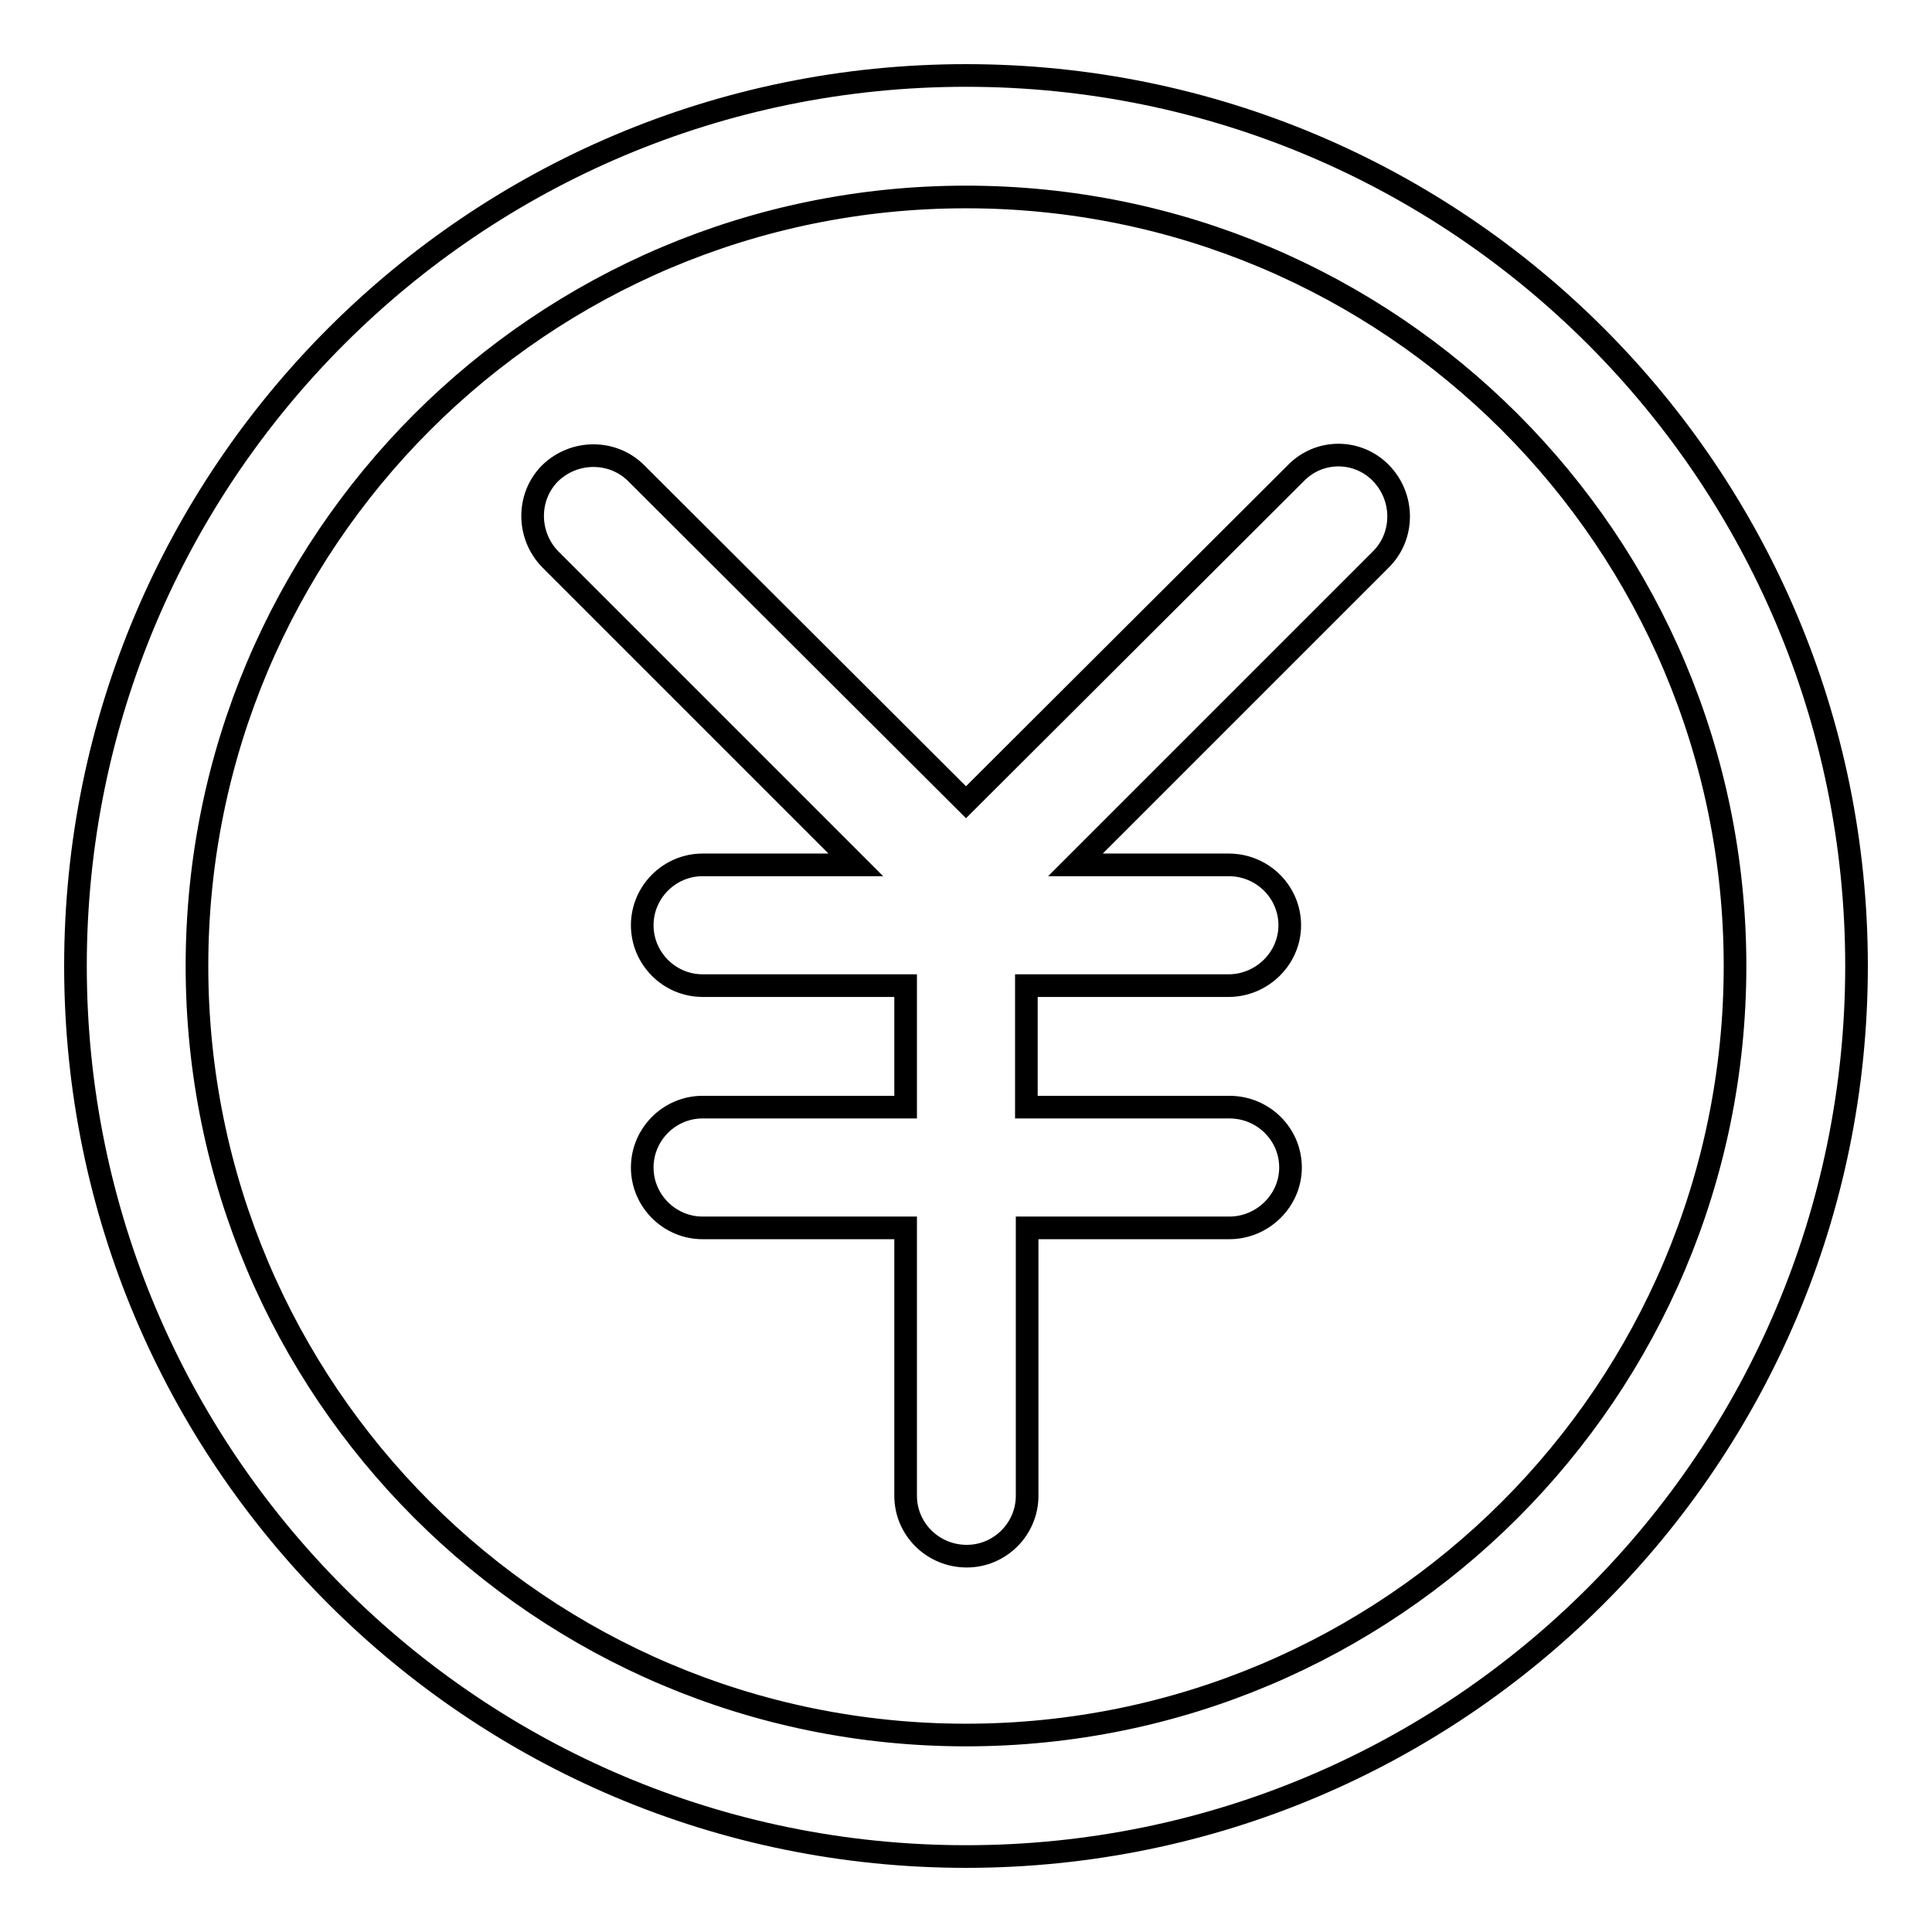 <?xml version="1.0" encoding="utf-8"?>
<!-- Svg Vector Icons : http://www.onlinewebfonts.com/icon -->
<!DOCTYPE svg PUBLIC "-//W3C//DTD SVG 1.1//EN" "http://www.w3.org/Graphics/SVG/1.1/DTD/svg11.dtd">
<svg version="1.1" xmlns="http://www.w3.org/2000/svg" xmlns:xlink="http://www.w3.org/1999/xlink" x="0px" y="0px" viewBox="0 0 256 256" enable-background="new 0 0 256 256" xml:space="preserve">
<g> <path stroke-width="3" fill-opacity="0" stroke="#000000"  d="M128,10C62.8,10,10,62.8,10,128c0,65.2,52.8,118,118,118c65.2,0,118-52.8,118-118C246,62.8,193.2,10,128,10 z M128,229.9c-56.3,0-101.9-45.6-101.9-101.9C26.1,71.7,71.7,26.1,128,26.1c56.3,0,101.9,45.6,101.9,101.9 C229.9,184.3,184.3,229.9,128,229.9z M171.7,62.7L128,106.3L84.3,62.7c-3.1-3.1-8.2-3.1-11.4,0c-3.1,3.1-3.1,8.2,0,11.4l40.5,40.5 H93.1c-4.4,0-8,3.6-8,8c0,4.4,3.6,8,8,8H120v16.1H93.1c-4.4,0-8,3.6-8,8s3.6,8,8,8H120v35.5c0,4.4,3.6,8,8.1,8c4.4,0,8-3.6,8-8 v-35.5h26.8c4.4,0,8.1-3.6,8.1-8s-3.6-8-8.1-8H136v-16.1h26.8c4.4,0,8.1-3.6,8.1-8s-3.6-8-8.1-8h-20.3L183,74.1 c3.1-3.1,3.1-8.2,0-11.4C179.9,59.5,174.8,59.5,171.7,62.7L171.7,62.7z"/></g>
</svg>